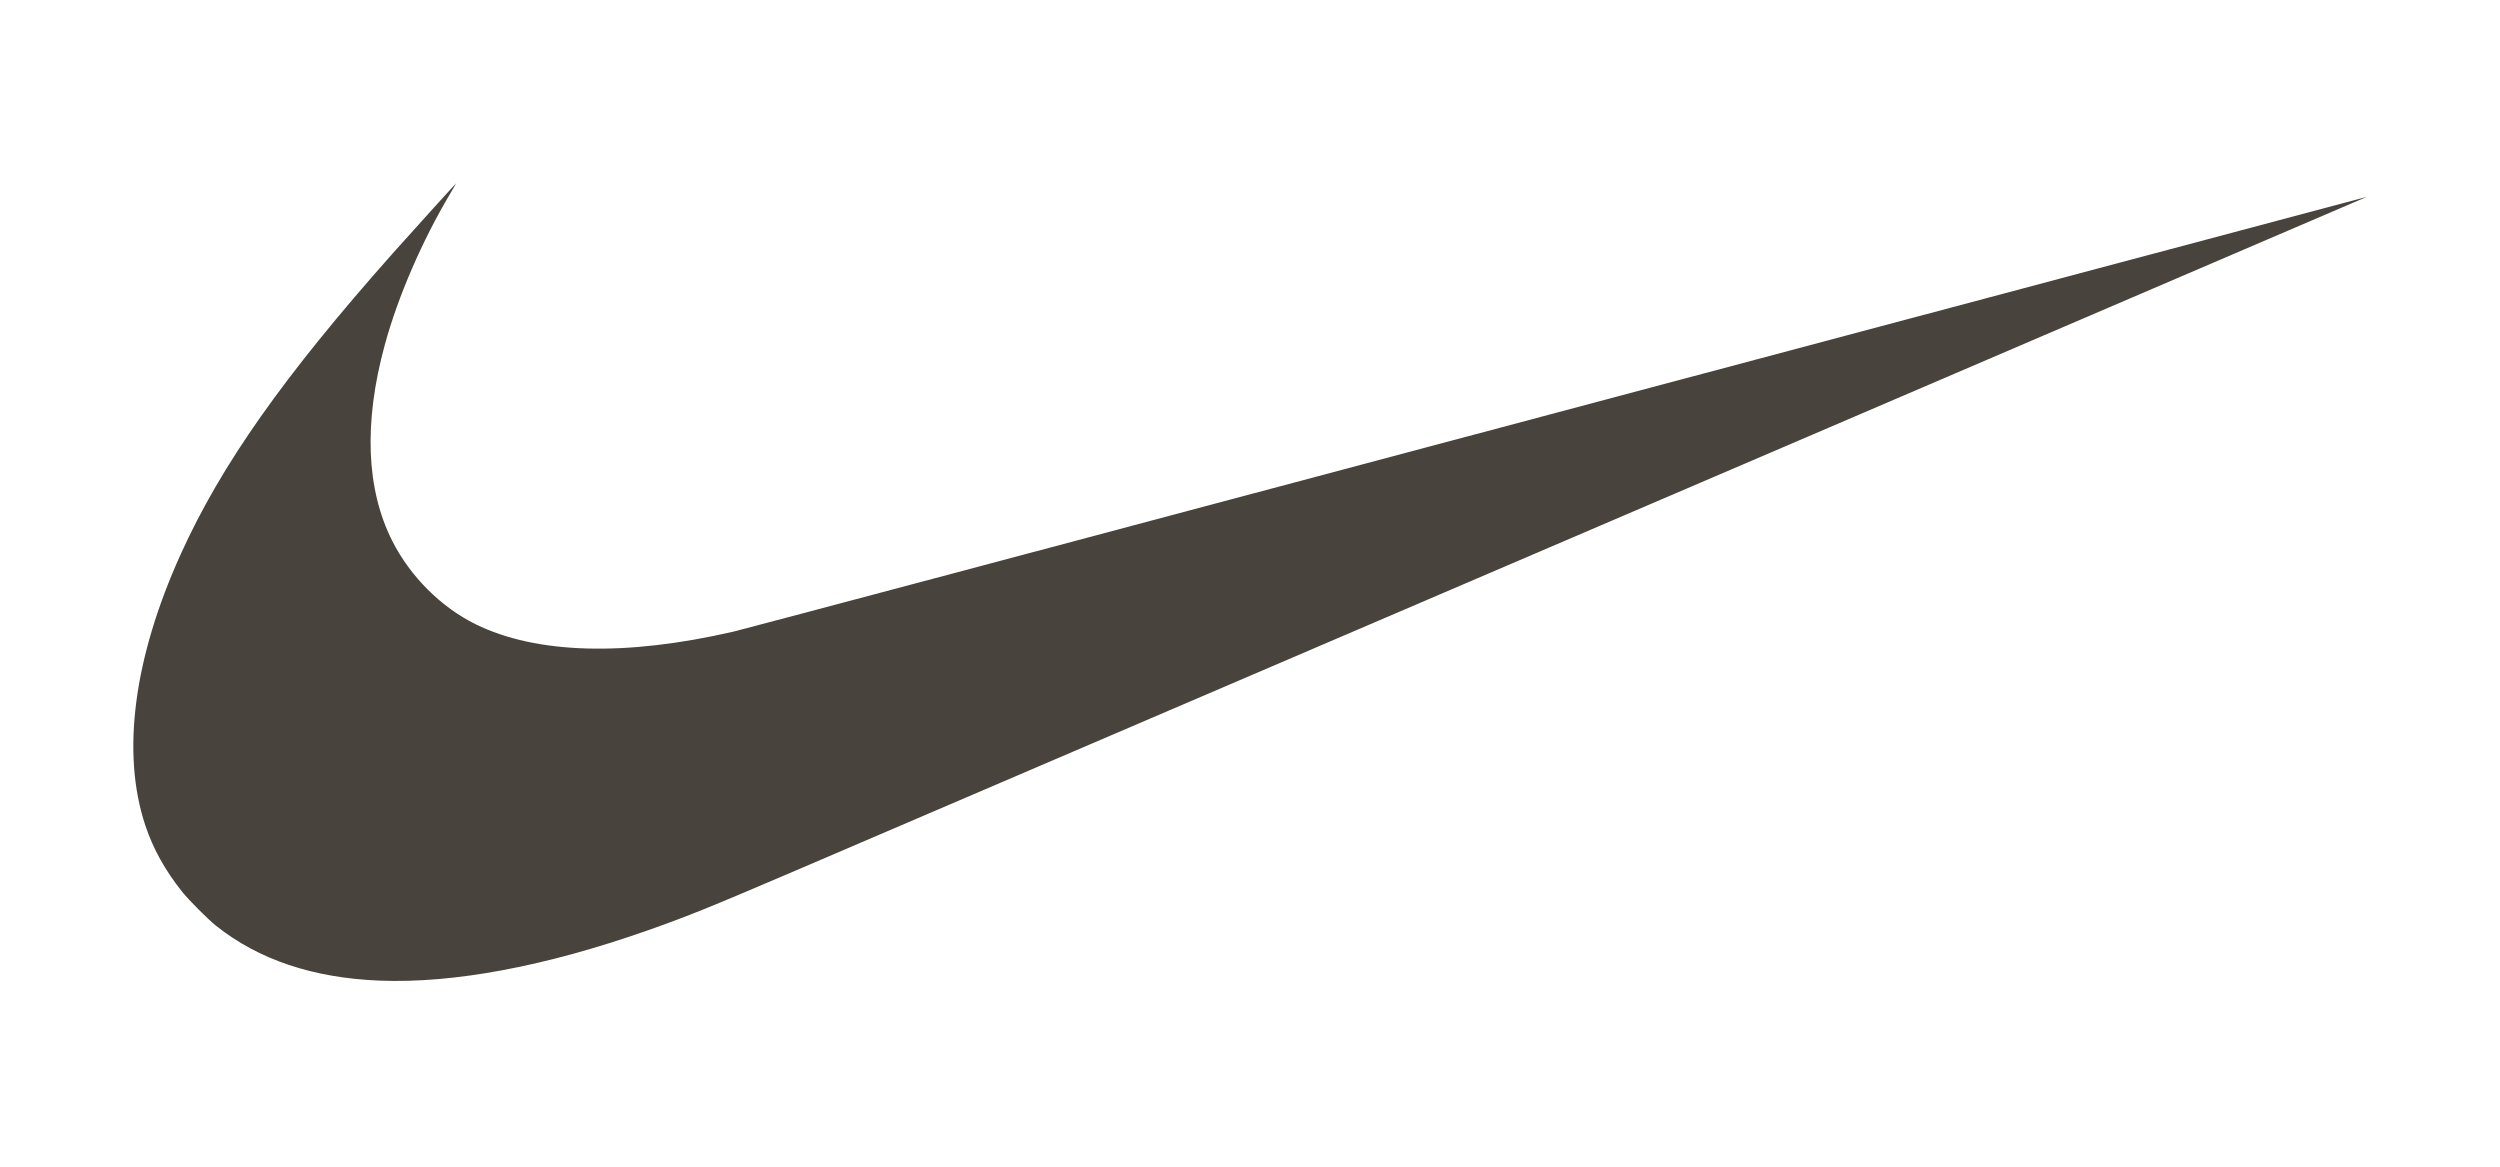 <?xml version="1.0" encoding="UTF-8"?> <svg xmlns="http://www.w3.org/2000/svg" width="150" height="70" viewBox="0 0 150 70" fill="none"> <path d="M22.781 58.838C18.789 58.679 15.522 57.584 12.968 55.55C12.48 55.162 11.319 53.997 10.929 53.506C9.893 52.201 9.189 50.931 8.719 49.522C7.274 45.184 8.018 39.491 10.847 33.243C13.269 27.895 17.007 22.59 23.528 15.243C24.488 14.162 27.349 11 27.367 11C27.374 11 27.218 11.271 27.022 11.6C25.326 14.446 23.876 17.798 23.085 20.7C21.816 25.357 21.969 29.353 23.534 32.452C24.613 34.587 26.464 36.436 28.545 37.458C32.189 39.247 37.523 39.395 44.037 37.891C44.485 37.787 66.709 31.875 93.422 24.753C120.136 17.631 141.997 11.808 142 11.813C142.008 11.819 79.936 38.436 47.714 52.244C42.611 54.43 41.246 54.983 38.847 55.827C32.715 57.985 27.222 59.014 22.781 58.838Z" fill="#48433C"></path> </svg> 